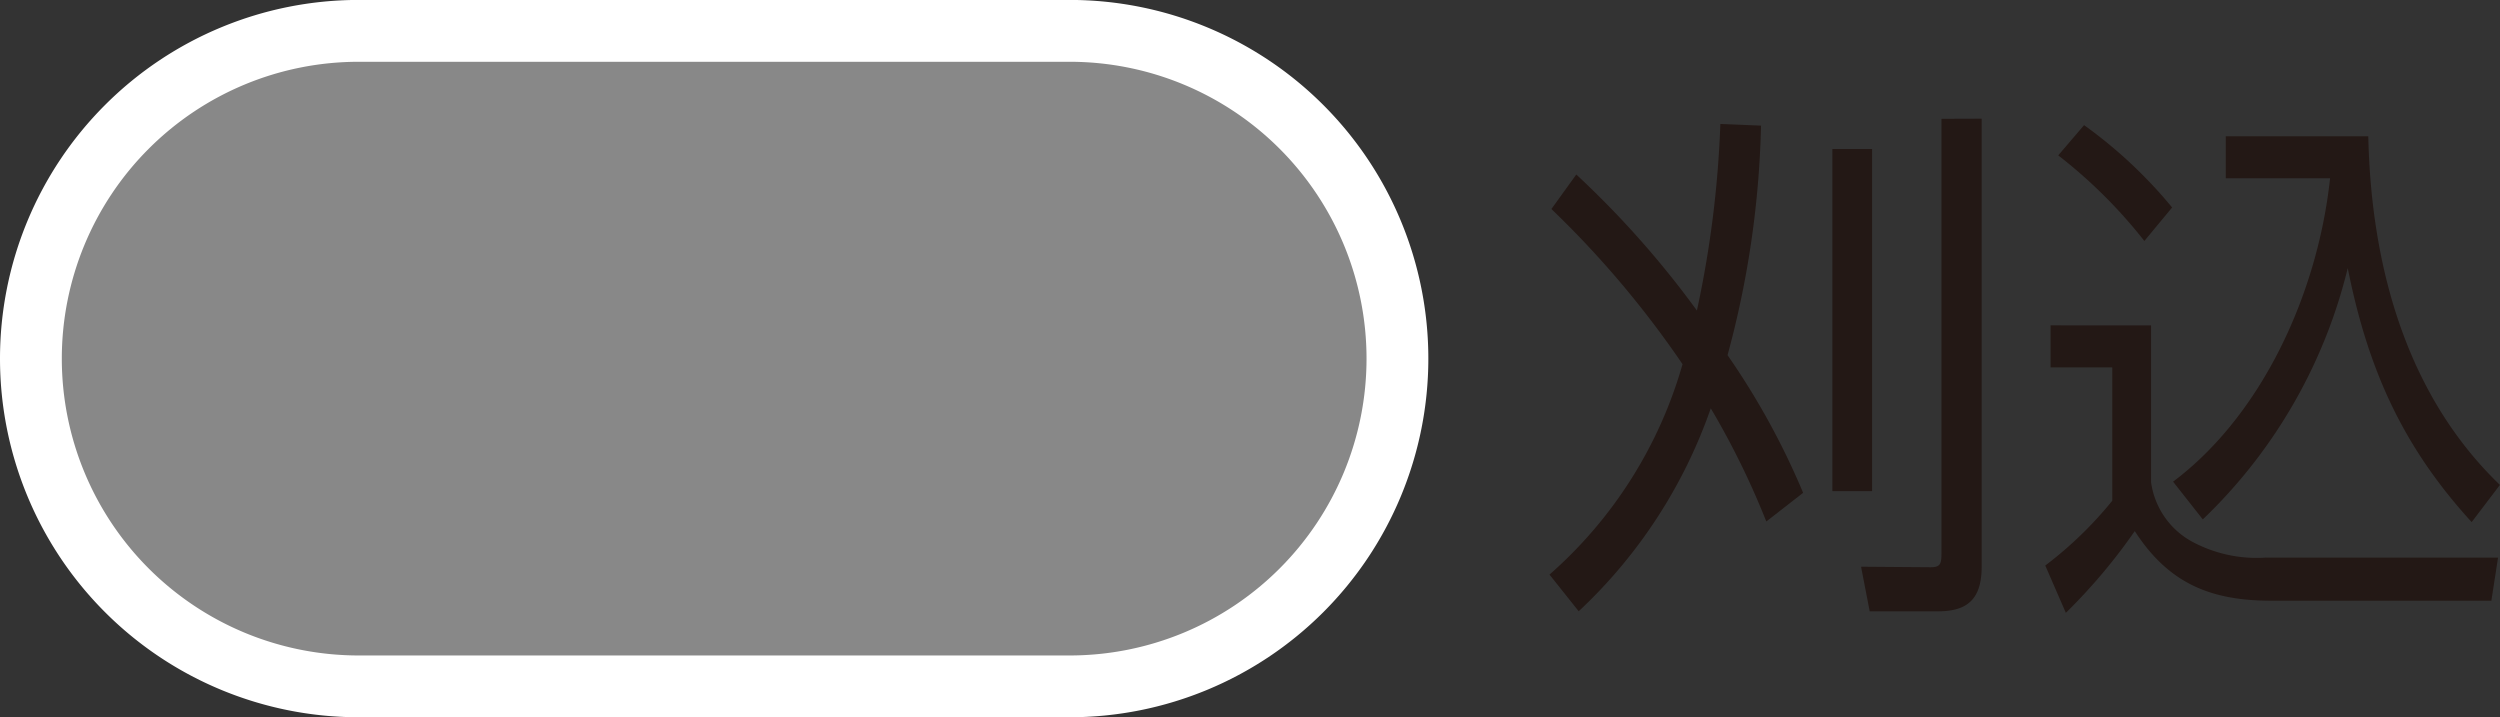 <svg id="stop_37" xmlns="http://www.w3.org/2000/svg" width="162.064" height="46.496" viewBox="0 0 162.064 46.496">
  <rect x="0" y="0" width="162.064" height="46.496" fill="#333333" stroke="none"/>
  <defs>
    <style>
      .cls-1 {
        fill: #888;
      }

      .cls-2 {
        fill: #fff;
      }

      .cls-3 {
        fill: #231815;
      }
    </style>
  </defs>
  <g id="グループ_52" data-name="グループ 52">
    <path id="パス_26" data-name="パス 26" class="cls-1" d="M460.291,520.59h0a21.246,21.246,0,0,1-21.246,21.246H392.952a21.246,21.246,0,0,1,0-42.492h46.093a21.246,21.246,0,0,1,21.246,21.246" transform="translate(-369.702 -497.34)"/>
    <path id="パス_27" data-name="パス 27" class="cls-2" d="M439.354,544.145H393.261a23.248,23.248,0,1,1,0-46.5h46.093a23.248,23.248,0,1,1,0,46.5m-46.093-42.491a19.243,19.243,0,0,0,0,38.486h46.093a19.243,19.243,0,0,0,0-38.486Z" transform="translate(-370.011 -497.649)"/>
  </g>
  <g id="グループ_55" data-name="グループ 55" transform="translate(100.448 7.699)">
    <path id="パス_201" data-name="パス 201" class="cls-3" d="M466.052,504.5l2.636.105a61.746,61.746,0,0,1-2.171,14.881,48.365,48.365,0,0,1,4.9,8.923l-2.387,1.859a52.284,52.284,0,0,0-3.6-7.337,32.694,32.694,0,0,1-8.562,13.156l-1.893-2.377a28.52,28.52,0,0,0,8.624-13.639,63.269,63.269,0,0,0-8.5-10.059l1.613-2.238a61.316,61.316,0,0,1,7.819,8.818,68.536,68.536,0,0,0,1.52-12.092m9.835,23.8h-2.575V506.122h2.575Zm7.105-24.145V533.2c0,2.133-.961,2.891-2.823,2.891h-4.436l-.56-2.891,4.5.034c.682,0,.713-.245.713-1v-28.07Z" transform="translate(-454.976 -504.161)"/>
    <path id="パス_202" data-name="パス 202" class="cls-3" d="M489.019,517.492v10.165a5.189,5.189,0,0,0,2.668,3.858,8.828,8.828,0,0,0,4.747,1.031h15.077l-.433,2.794h-14.24c-3.788,0-6.609-1-8.876-4.514a36.856,36.856,0,0,1-4.468,5.3l-1.334-3.067a25.078,25.078,0,0,0,4.343-4.2v-8.646h-4v-2.723Zm1.364-7.643-1.8,2.171A32.04,32.04,0,0,0,483,506.47l1.676-1.96a30.165,30.165,0,0,1,5.708,5.339m1.987,20.218-1.926-2.445c5.742-4.307,9.372-12.162,10.177-19.668h-6.762v-2.721H503.1c.187,8.574,2.545,16.841,8.533,22.6l-1.832,2.411c-4.4-4.821-6.7-9.782-8.033-16.466a33.5,33.5,0,0,1-9.4,16.294" transform="translate(-450.022 -504.097)"/>
  </g>
</svg>
